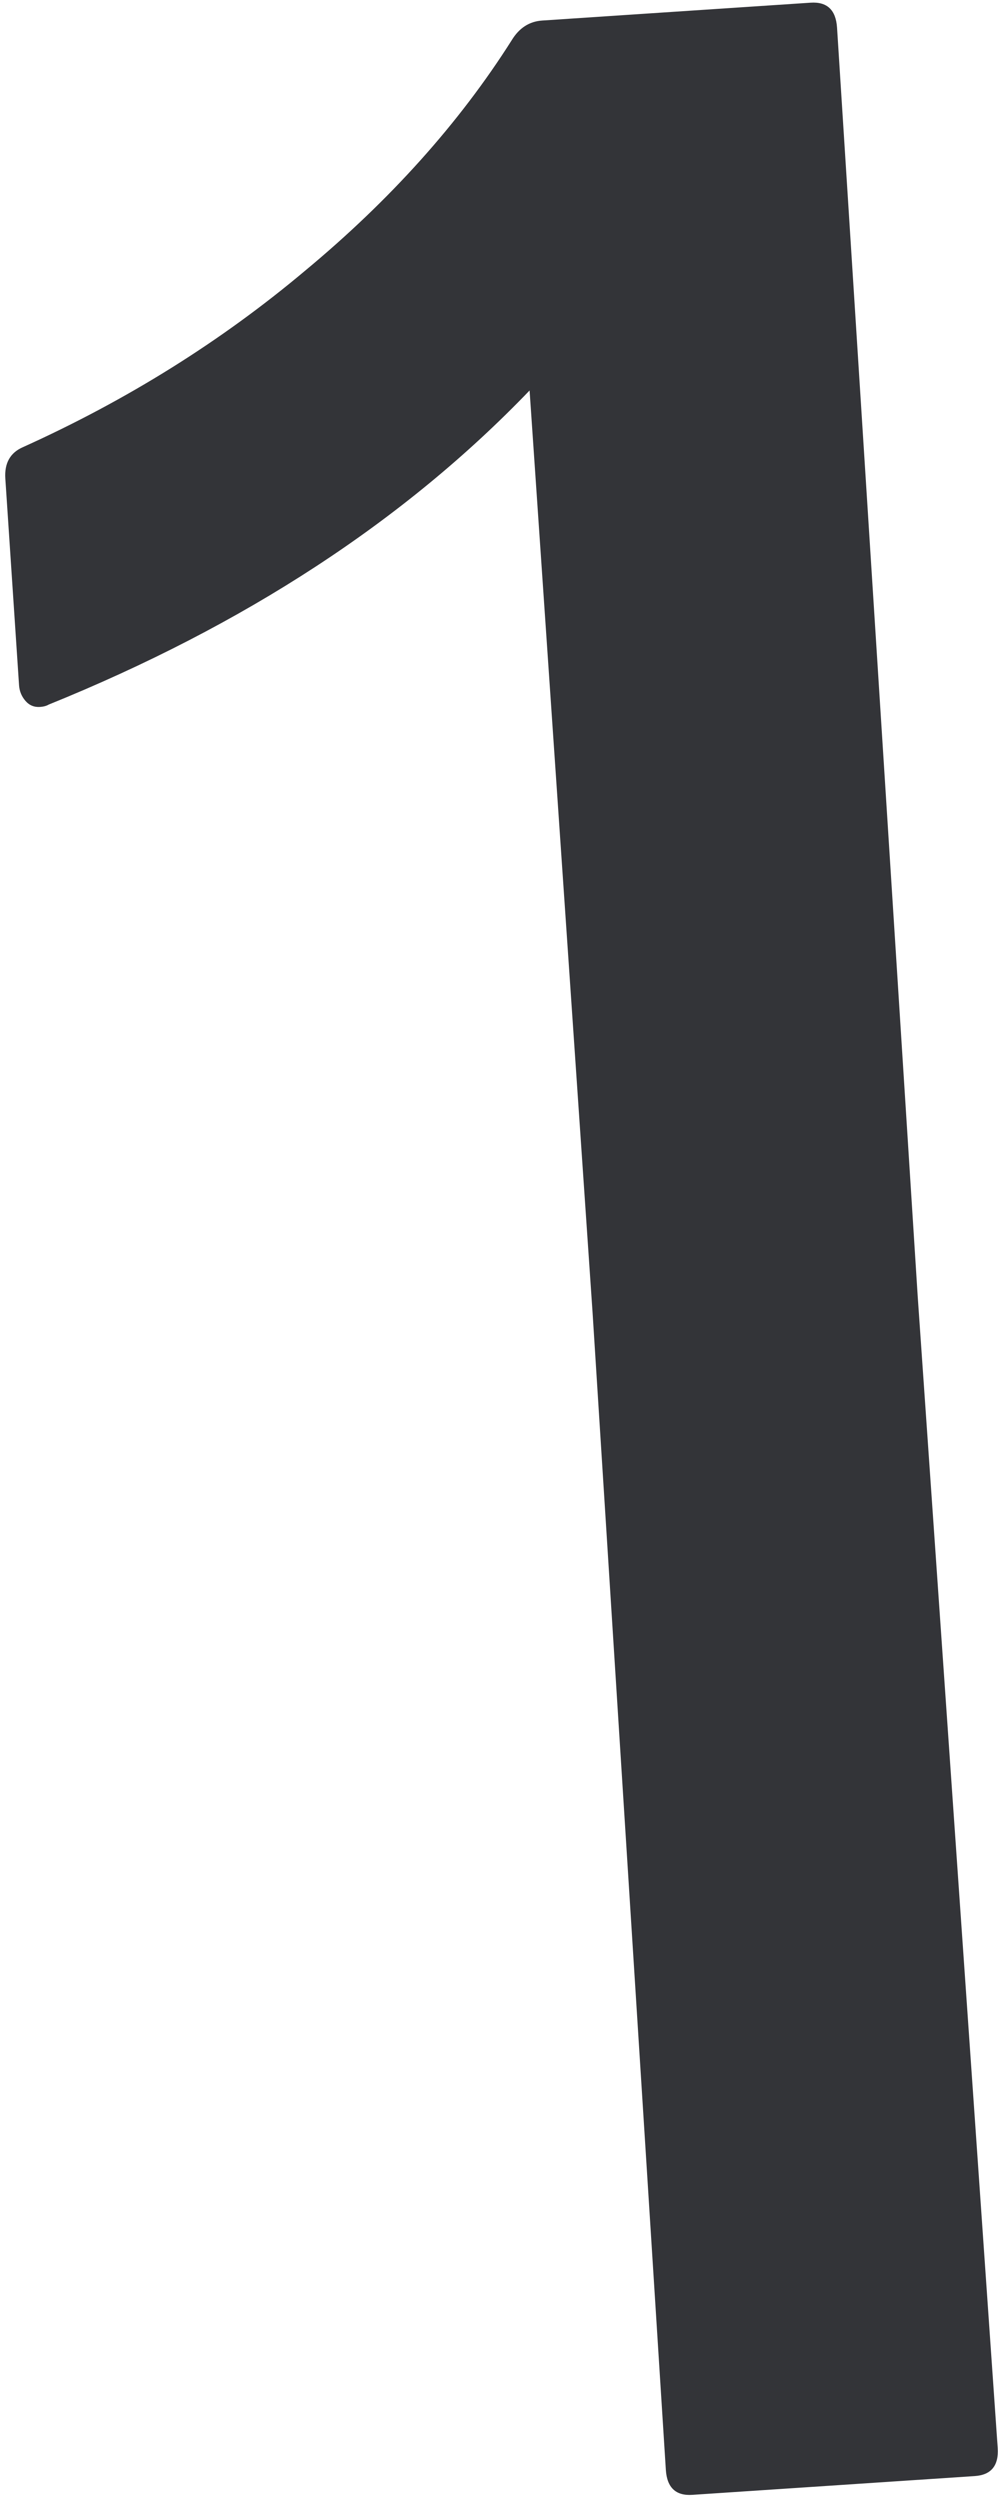 <?xml version="1.0" encoding="UTF-8"?> <svg xmlns="http://www.w3.org/2000/svg" width="169" height="423" viewBox="0 0 169 423" fill="none"><path d="M117.237 422.102C114.447 422.288 112.953 420.886 112.755 417.897L100.345 222.073L89.68 66.063C68.526 88.084 41.381 105.799 8.246 119.209C7.861 119.435 7.37 119.568 6.772 119.608C5.775 119.674 4.952 119.328 4.301 118.571C3.65 117.813 3.292 116.937 3.226 115.94L0.902 80.968C0.73 78.377 1.714 76.611 3.853 75.668C21.536 67.688 37.486 57.722 51.704 45.769C66.12 33.803 77.767 20.82 86.644 6.82C87.907 4.734 89.634 3.619 91.826 3.473L137.26 0.455C140.05 0.269 141.544 1.671 141.743 4.66L155.403 219.315L168.949 414.163C169.148 417.152 167.852 418.74 165.062 418.925L117.237 422.102Z" fill="#333438"></path></svg> 